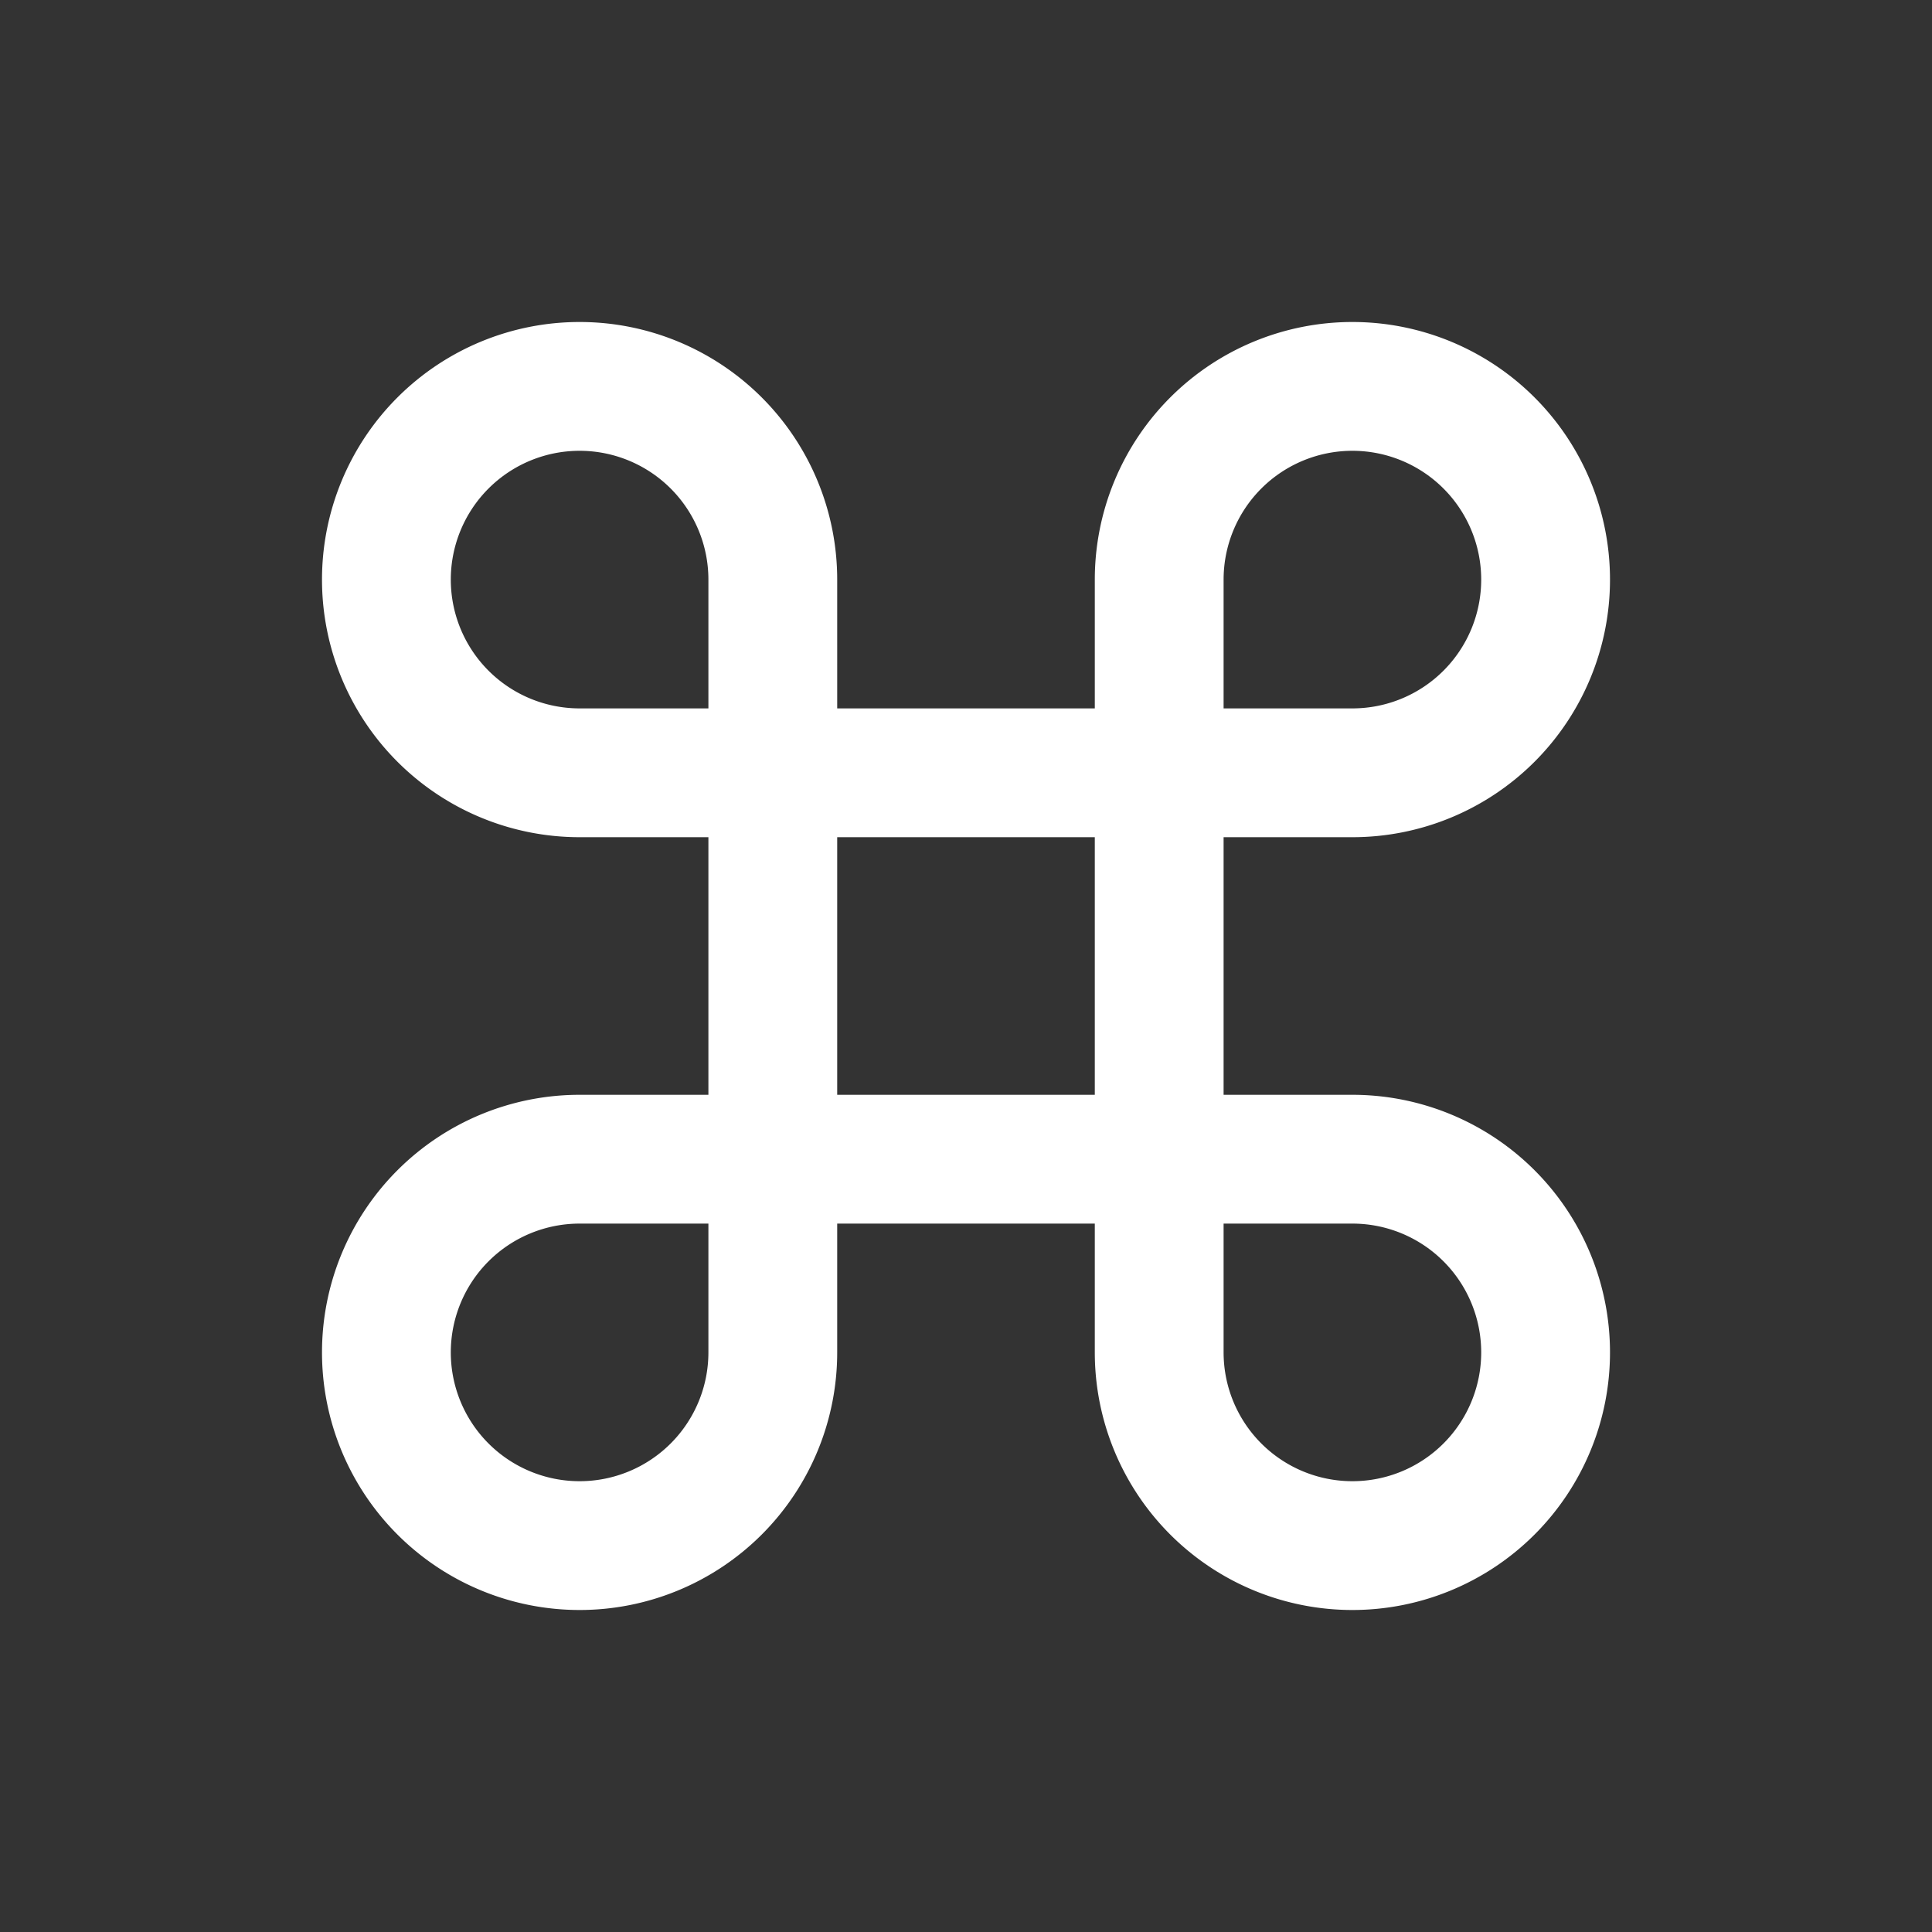 <svg xmlns="http://www.w3.org/2000/svg" width="24" height="24"><rect width="100%" height="100%" fill="#333333" stroke="none"/><defs><linearGradient id="d"><stop offset="0" stop-color="#181818" stop-opacity="0"/><stop offset=".5" stop-color="#181818"/><stop offset="1" stop-color="#181818" stop-opacity="0"/></linearGradient><linearGradient id="e"><stop offset="0" stop-color="#181818"/><stop offset="1" stop-color="#181818" stop-opacity="0"/></linearGradient><linearGradient id="f"><stop offset="0" stop-color="#181818"/><stop offset="1" stop-color="#181818" stop-opacity="0"/></linearGradient><linearGradient id="a"><stop offset="0" stop-color="#f4f4f4"/><stop offset="1" stop-color="#d0d0d0"/></linearGradient><linearGradient id="b"><stop offset="0" stop-color="#fff"/><stop offset=".063" stop-color="#fff" stop-opacity=".235"/><stop offset=".951" stop-color="#fff" stop-opacity=".157"/><stop offset="1" stop-color="#fff" stop-opacity=".392"/></linearGradient><linearGradient id="c"><stop offset="0" stop-opacity=".272"/><stop offset="1" stop-opacity=".368"/></linearGradient><linearGradient id="g"><stop offset="0" stop-color="#fff"/><stop offset="1" stop-color="#e6e6e6"/></linearGradient></defs><g fill="#fff"><path d="M16.8 13.6h-1.6v-3.2h1.6a3.2 3.2 0 10-3.2-3.2v1.6h-3.2V7.2a3.2 3.2 0 10-3.2 3.2h1.6v3.2H7.2a3.2 3.2 0 103.2 3.2v-1.6h3.2v1.6a3.2 3.2 0 103.2-3.2zm0-8a1.6 1.6 0 010 3.2h-1.6V7.2a1.6 1.6 0 011.6-1.6zM5.6 7.2a1.6 1.6 0 013.2 0v1.6H7.2a1.6 1.6 0 01-1.6-1.6zm1.6 11.2a1.6 1.6 0 010-3.2h1.6v1.6a1.6 1.6 0 01-1.6 1.6zm3.2-4.8v-3.2h3.2v3.2h-3.2zm6.4 4.8a1.6 1.6 0 01-1.6-1.6v-1.6h1.6a1.6 1.6 0 010 3.2z"/></g></svg>